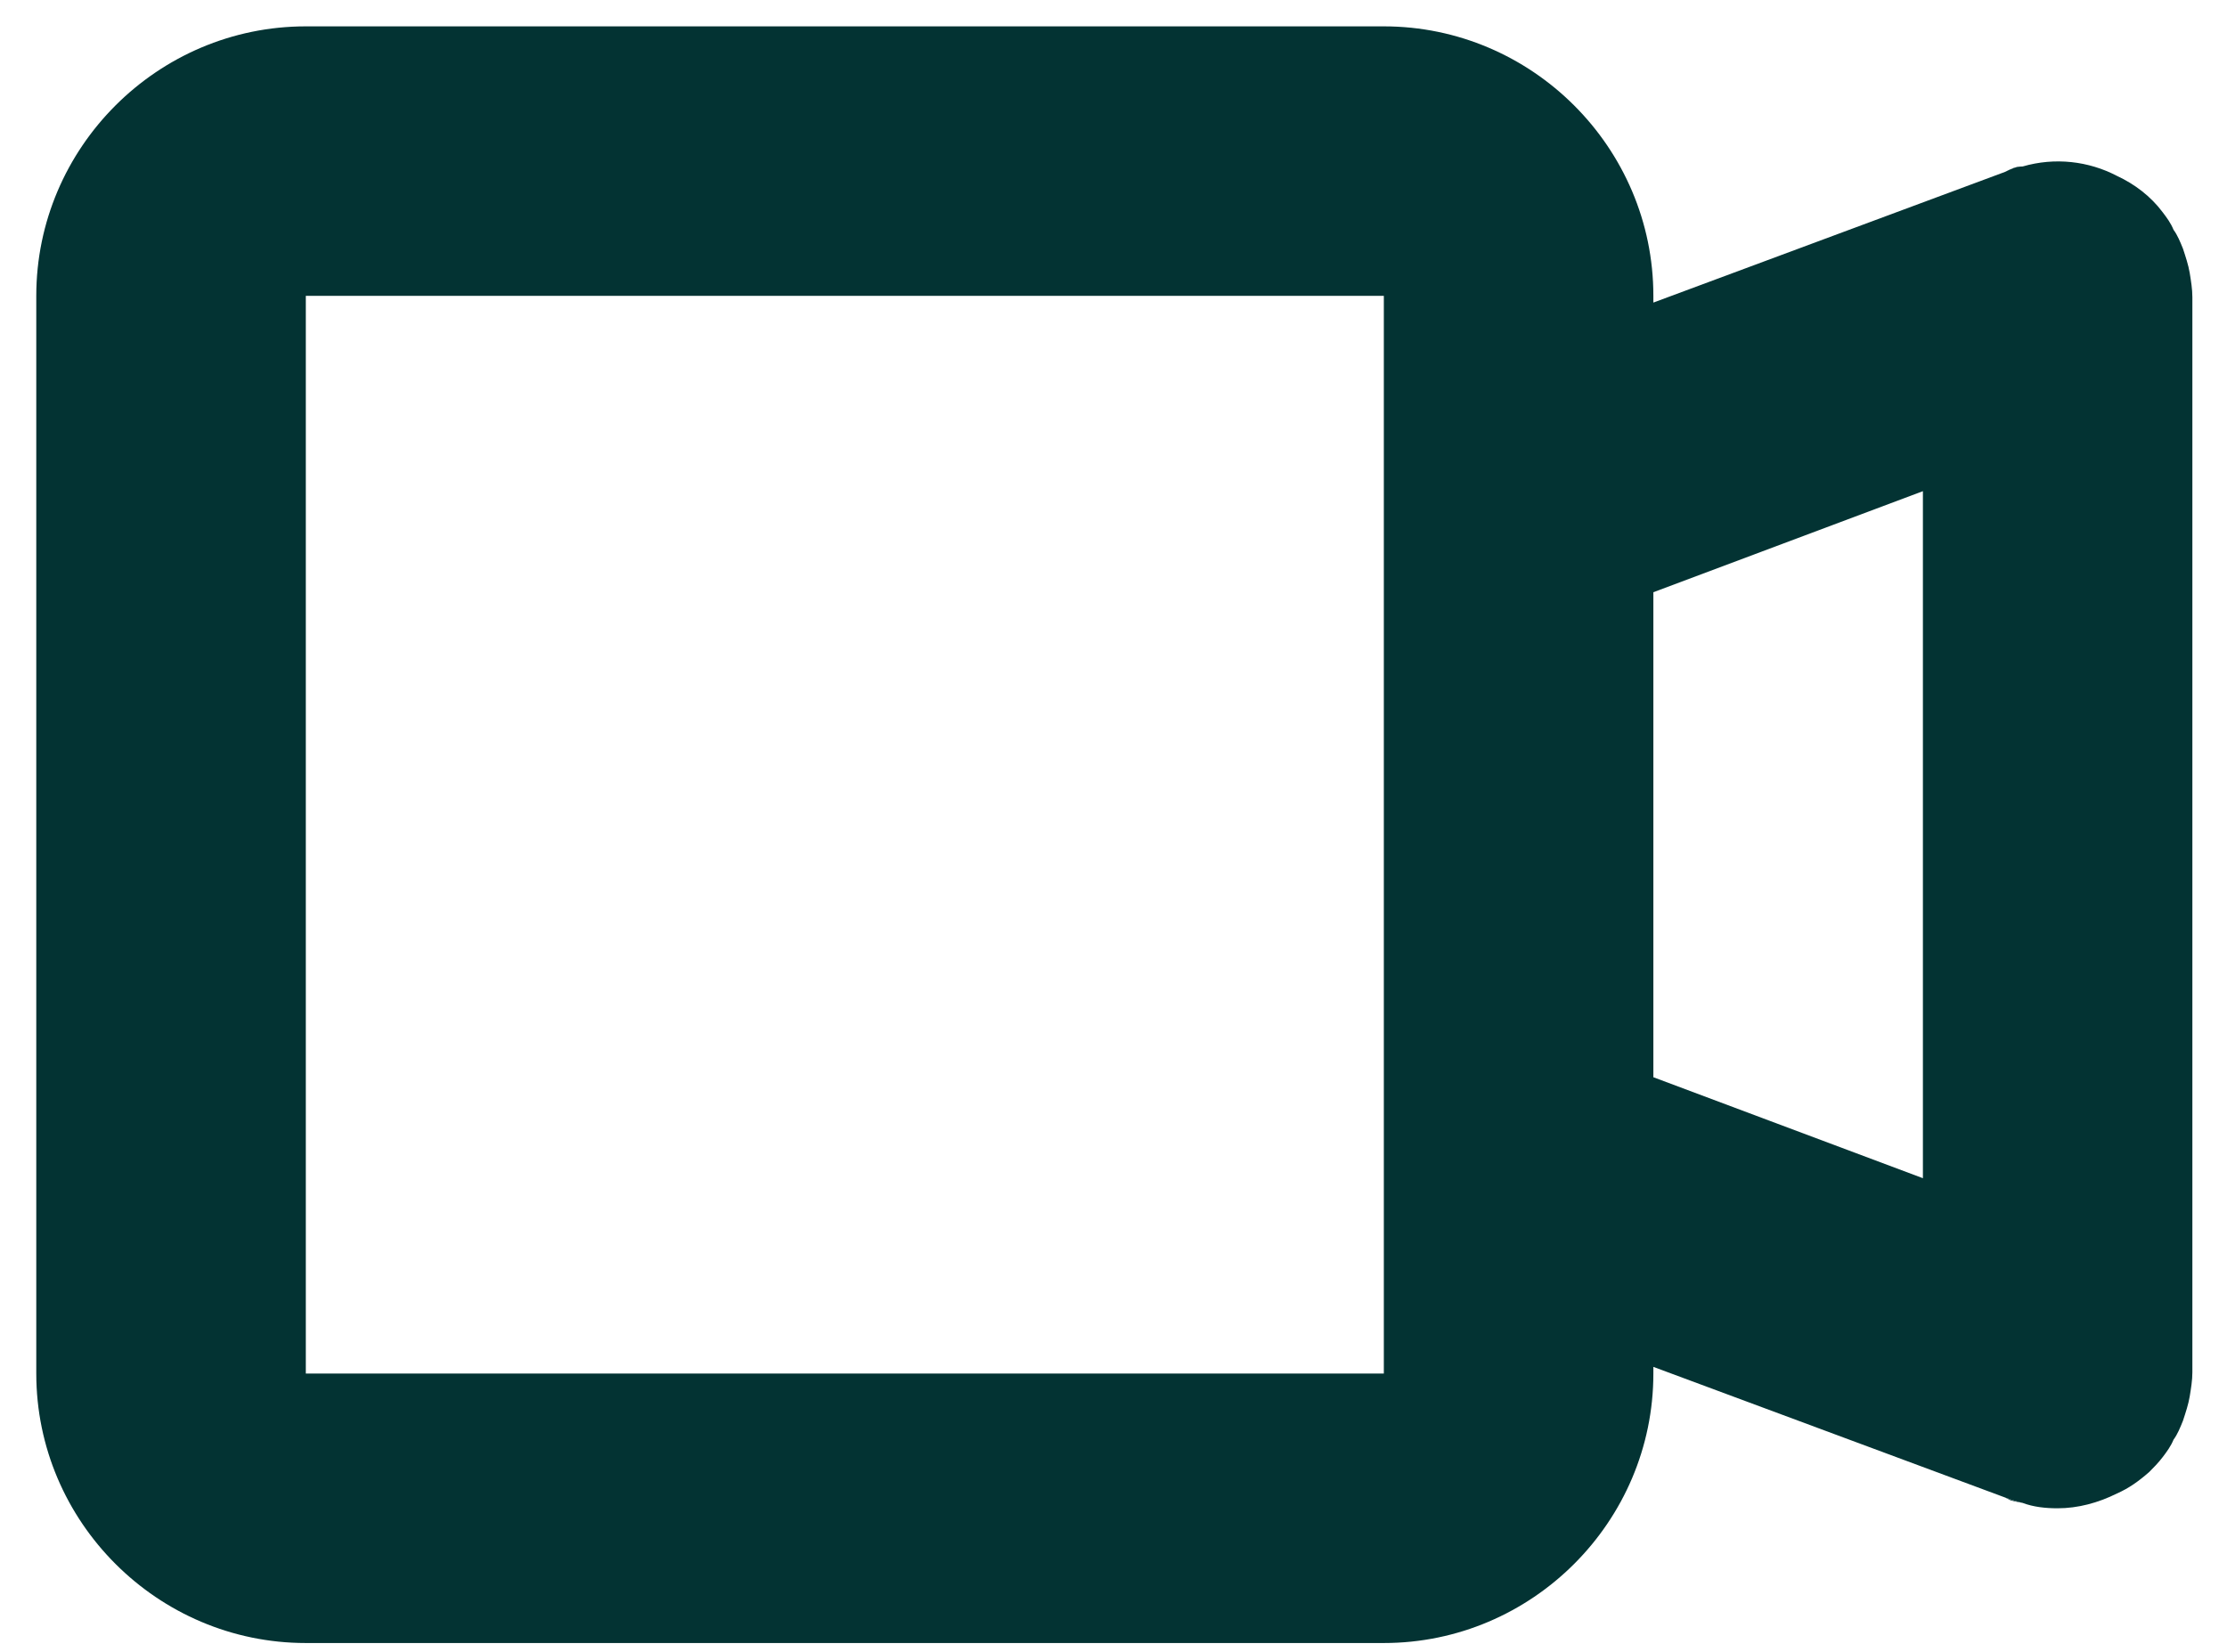 <svg width="31" height="23" viewBox="0 0 31 23" fill="none" xmlns="http://www.w3.org/2000/svg">
<path d="M30.481 3.8C30.462 3.687 30.424 3.575 30.387 3.462C30.349 3.369 30.312 3.275 30.256 3.2C30.218 3.106 30.162 3.031 30.105 2.956C29.937 2.731 29.712 2.562 29.468 2.449C29.074 2.243 28.605 2.187 28.155 2.318C28.061 2.318 27.986 2.356 27.911 2.393L23.015 4.213V4.119C23.015 2.055 21.327 0.367 19.263 0.367H4.257C2.193 0.367 0.505 2.055 0.505 4.119V19.125C0.505 21.189 2.193 22.877 4.257 22.877H19.263C21.327 22.877 23.015 21.189 23.015 19.125V19.032L27.911 20.851C27.911 20.851 28.061 20.907 28.155 20.926C28.305 20.983 28.474 21.001 28.642 21.001C28.924 21.001 29.205 20.926 29.468 20.795C29.637 20.72 29.768 20.626 29.918 20.495C29.974 20.439 30.049 20.363 30.105 20.288C30.162 20.213 30.218 20.138 30.256 20.045C30.312 19.97 30.349 19.876 30.387 19.782C30.424 19.669 30.462 19.557 30.481 19.444C30.499 19.332 30.518 19.219 30.518 19.107V4.138C30.518 4.025 30.499 3.913 30.481 3.8ZM19.263 19.125H4.257V4.119H19.263V19.125ZM23.015 8.246L26.767 6.839V16.405L23.015 14.999V8.246Z" fill="#033333"/>
<path d="M28.155 20.926C28.155 20.926 28.042 20.907 27.986 20.889L27.911 20.851C27.911 20.851 28.061 20.907 28.155 20.926Z" fill="#033333"/>
<path d="M28.155 2.318C28.061 2.318 27.986 2.356 27.911 2.393L27.986 2.356C27.986 2.356 28.098 2.318 28.155 2.318Z" fill="#033333"/>
</svg>
